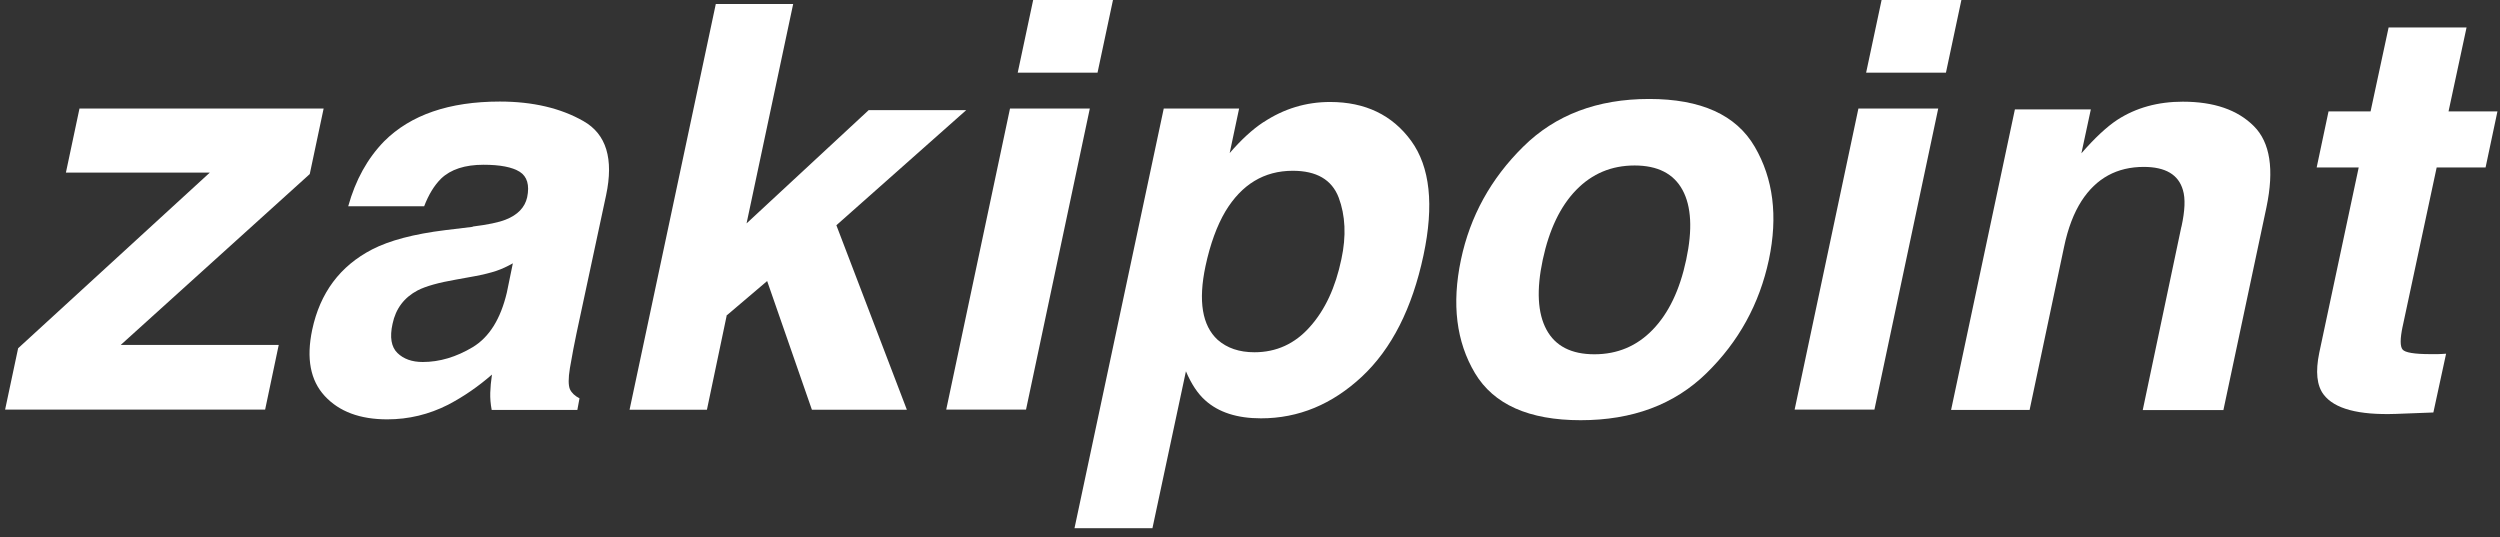 <svg width="135" height="29" viewBox="0 0 135 29" fill="none" xmlns="http://www.w3.org/2000/svg">
<rect x="0" y="0" width="135" height="29" fill="#333333" stroke="none"/>
<path d="M6.517 18.628H15.051L14.317 22.119H0.276L0.979 18.806L11.328 9.322H3.559L4.292 5.862H17.476L16.727 9.399L6.509 18.636L6.517 18.628Z" fill="white"/>
<path d="M25.524 12.234C26.342 12.133 26.929 12.01 27.3 11.863C27.956 11.608 28.343 11.199 28.466 10.658C28.605 9.994 28.466 9.531 28.064 9.276C27.655 9.021 27.006 8.897 26.11 8.897C25.107 8.897 24.342 9.144 23.817 9.646C23.446 10.017 23.145 10.511 22.905 11.137H18.804C19.198 9.716 19.847 8.55 20.743 7.631C22.172 6.202 24.257 5.484 26.991 5.484C28.767 5.484 30.281 5.839 31.509 6.542C32.745 7.244 33.146 8.581 32.729 10.542L31.131 18.003C31.023 18.52 30.899 19.146 30.775 19.88C30.683 20.436 30.69 20.814 30.775 21.015C30.868 21.216 31.038 21.378 31.293 21.509L31.177 22.135H26.551C26.489 21.811 26.466 21.502 26.474 21.208C26.481 20.922 26.512 20.59 26.566 20.227C25.84 20.86 25.052 21.409 24.195 21.857C23.16 22.382 22.064 22.645 20.913 22.645C19.438 22.645 18.318 22.228 17.538 21.386C16.758 20.544 16.534 19.355 16.858 17.81C17.283 15.809 18.364 14.365 20.094 13.469C21.036 12.983 22.357 12.635 24.048 12.427L25.524 12.249V12.234ZM25.601 14.921L24.62 15.099C23.685 15.261 22.998 15.454 22.558 15.678C21.824 16.064 21.369 16.667 21.198 17.485C21.036 18.212 21.129 18.737 21.461 19.061C21.793 19.385 22.249 19.548 22.828 19.548C23.739 19.548 24.643 19.277 25.531 18.744C26.419 18.204 27.03 17.231 27.369 15.802L27.694 14.219C27.393 14.388 27.099 14.527 26.798 14.628C26.497 14.728 26.103 14.829 25.601 14.921Z" fill="white"/>
<path d="M39.248 17.007L38.174 22.127H33.996L38.653 0.216H42.831L40.314 12.064L46.909 5.947H52.176L45.164 12.164L48.971 22.127H43.843L41.426 15.176L39.263 17.014L39.248 17.007Z" fill="white"/>
<path d="M54.54 5.862H58.85L55.405 22.119H51.096L54.54 5.862ZM55.791 0H60.101L59.267 3.923H54.957L55.791 0Z" fill="white"/>
<path d="M68.233 6.596C69.33 5.87 70.527 5.507 71.825 5.507C73.725 5.507 75.184 6.21 76.204 7.607C77.223 9.013 77.447 11.067 76.868 13.786C76.258 16.651 75.153 18.829 73.547 20.335C71.94 21.834 70.125 22.59 68.094 22.59C66.804 22.59 65.8 22.266 65.082 21.617C64.68 21.262 64.333 20.737 64.04 20.05L62.232 28.522H58.023L62.842 5.862H66.912L66.403 8.264C67.013 7.561 67.615 6.997 68.225 6.596H68.233ZM70.736 17.648C71.554 16.736 72.118 15.516 72.435 13.995C72.705 12.743 72.651 11.631 72.288 10.666C71.917 9.7 71.091 9.222 69.809 9.222C68.264 9.222 67.052 9.955 66.171 11.415C65.715 12.187 65.353 13.176 65.098 14.365C64.696 16.258 64.92 17.586 65.754 18.351C66.264 18.798 66.92 19.022 67.739 19.022C68.921 19.022 69.925 18.567 70.736 17.648Z" fill="white"/>
<path d="M94.755 7.924C95.759 9.646 96.014 11.678 95.52 14.025C95.01 16.412 93.89 18.451 92.152 20.15C90.415 21.849 88.152 22.691 85.356 22.691C82.56 22.691 80.66 21.841 79.648 20.15C78.636 18.451 78.389 16.412 78.891 14.025C79.386 11.678 80.505 9.646 82.251 7.924C83.989 6.202 86.259 5.344 89.055 5.344C91.851 5.344 93.751 6.202 94.755 7.924ZM88.267 8.936C87.024 8.936 85.974 9.376 85.116 10.257C84.259 11.137 83.657 12.396 83.309 14.025C82.962 15.655 83.031 16.914 83.51 17.802C83.989 18.69 84.854 19.131 86.097 19.131C87.341 19.131 88.391 18.69 89.248 17.802C90.106 16.914 90.708 15.663 91.055 14.025C91.403 12.396 91.334 11.137 90.855 10.257C90.376 9.376 89.511 8.936 88.267 8.936Z" fill="white"/>
<path d="M100.354 5.862H104.664L101.219 22.119H96.91L100.354 5.862ZM101.606 0H105.915L105.081 3.923H100.771L101.606 0Z" fill="white"/>
<path d="M117.801 12.234C117.987 11.376 118.017 10.72 117.878 10.264C117.639 9.43 116.936 9.013 115.762 9.013C114.318 9.013 113.198 9.623 112.403 10.851C111.986 11.5 111.669 12.326 111.46 13.33L109.599 22.135H105.359L108.804 5.908H112.905L112.395 8.279C113.121 7.445 113.77 6.843 114.333 6.472C115.345 5.816 116.527 5.491 117.871 5.491C119.554 5.491 120.829 5.931 121.709 6.812C122.59 7.692 122.814 9.152 122.389 11.191L120.064 22.143H115.708L117.793 12.249L117.801 12.234Z" fill="white"/>
<path d="M129.741 17.632C129.602 18.296 129.602 18.713 129.741 18.876C129.873 19.038 130.375 19.123 131.24 19.123C131.371 19.123 131.502 19.123 131.649 19.123C131.796 19.123 131.943 19.107 132.089 19.1L131.402 22.274L129.371 22.351C127.355 22.421 126.057 22.073 125.478 21.308C125.107 20.822 125.03 20.073 125.239 19.053L127.37 9.044H125.1L125.741 6.016H128.011L128.985 1.483H133.194L132.221 6.016H134.862L134.221 9.044H131.58L129.741 17.64V17.632Z" fill="white"/>
</svg>
